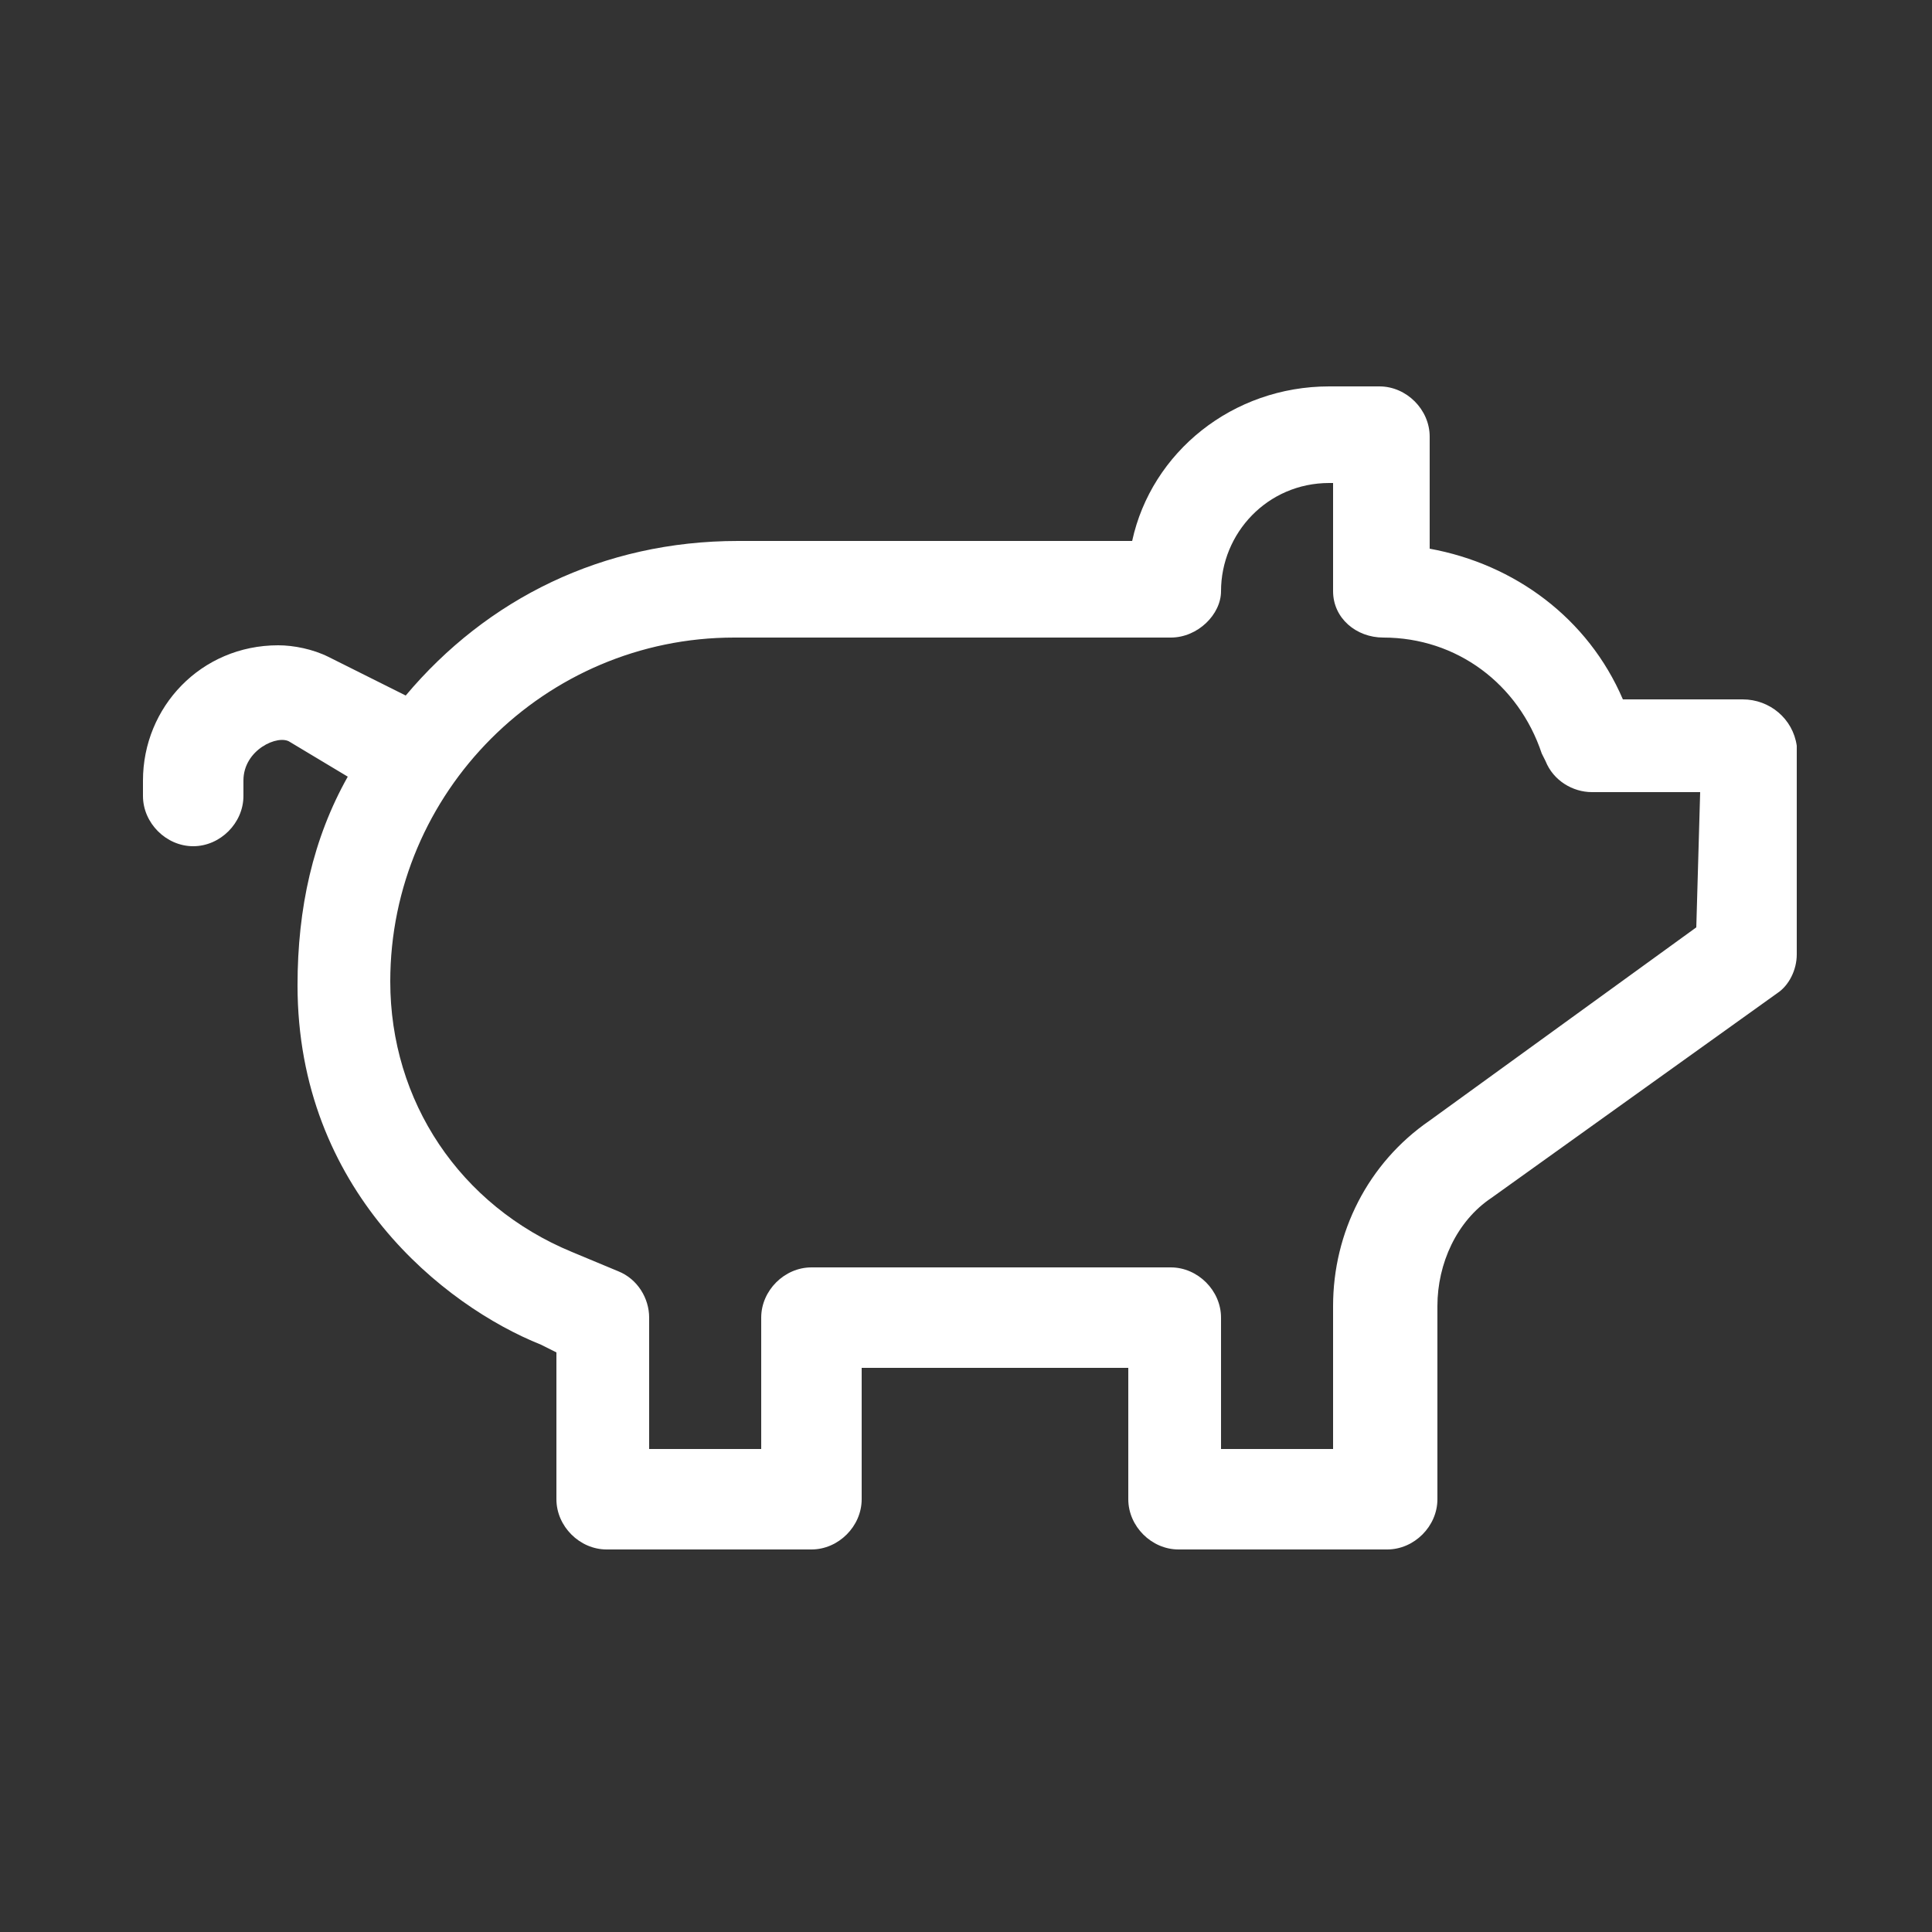<?xml version="1.0" encoding="utf-8"?>
<!-- Generator: Adobe Illustrator 24.1.1, SVG Export Plug-In . SVG Version: 6.00 Build 0)  -->
<svg version="1.1" id="Layer_1" xmlns="http://www.w3.org/2000/svg" xmlns:xlink="http://www.w3.org/1999/xlink" x="0px" y="0px"
	 viewBox="0 0 50 50" style="enable-background:new 0 0 50 50;" xml:space="preserve">
<rect x="0" y="0" width="50" height="50" fill="#333333" stroke="none"/>
<style type="text/css">
	.st0{fill:#FFFFFF;}
</style>
<path class="st0" d="M45.1,18.1H42c-0.9-2.1-2.8-3.5-5-3.9v-2.9c0-0.7-0.6-1.3-1.3-1.3h-1.3c-2.5,0-4.6,1.7-5.1,4H19.1
	c-3.5,0-6.5,1.5-8.6,4l-2-1c-0.4-0.2-0.9-0.3-1.3-0.3c-2,0-3.5,1.6-3.5,3.5v0.4c0,0.7,0.6,1.3,1.3,1.3s1.3-0.6,1.3-1.3v-0.4
	c0-0.8,0.9-1.2,1.2-1L9,20.1c-0.9,1.6-1.3,3.4-1.3,5.4c0,5.3,3.8,8.3,6.3,9.3l0.4,0.2v3.8c0,0.7,0.6,1.3,1.3,1.3H21
	c0.7,0,1.3-0.6,1.3-1.3v-3.4h6.9v3.4c0,0.7,0.6,1.3,1.3,1.3h5.4c0.7,0,1.3-0.6,1.3-1.3v-5c0-1.1,0.5-2.2,1.4-2.8l7.4-5.3
	c0.3-0.2,0.5-0.6,0.5-1v-5.4C46.4,18.6,45.8,18.1,45.1,18.1z M43.9,24L37,29c-1.6,1.1-2.5,2.9-2.5,4.8v3.7h-2.9v-3.4
	c0-0.7-0.6-1.3-1.3-1.3H21c-0.7,0-1.3,0.6-1.3,1.3v3.4h-2.9v-3.4c0-0.5-0.3-1-0.8-1.2l-1.2-0.5c-2.9-1.2-4.7-3.9-4.7-7
	c0-4.9,4-8.9,8.9-8.9h11.3c0.7,0,1.3-0.6,1.3-1.2c0-1.5,1.2-2.8,2.8-2.8h0.1v2.8c0,0.7,0.6,1.2,1.3,1.2c1.9,0,3.5,1.2,4.1,3l0,0
	l0.1,0.2c0.2,0.5,0.7,0.8,1.2,0.8h2.8L43.9,24L43.9,24z"/>
</svg>
